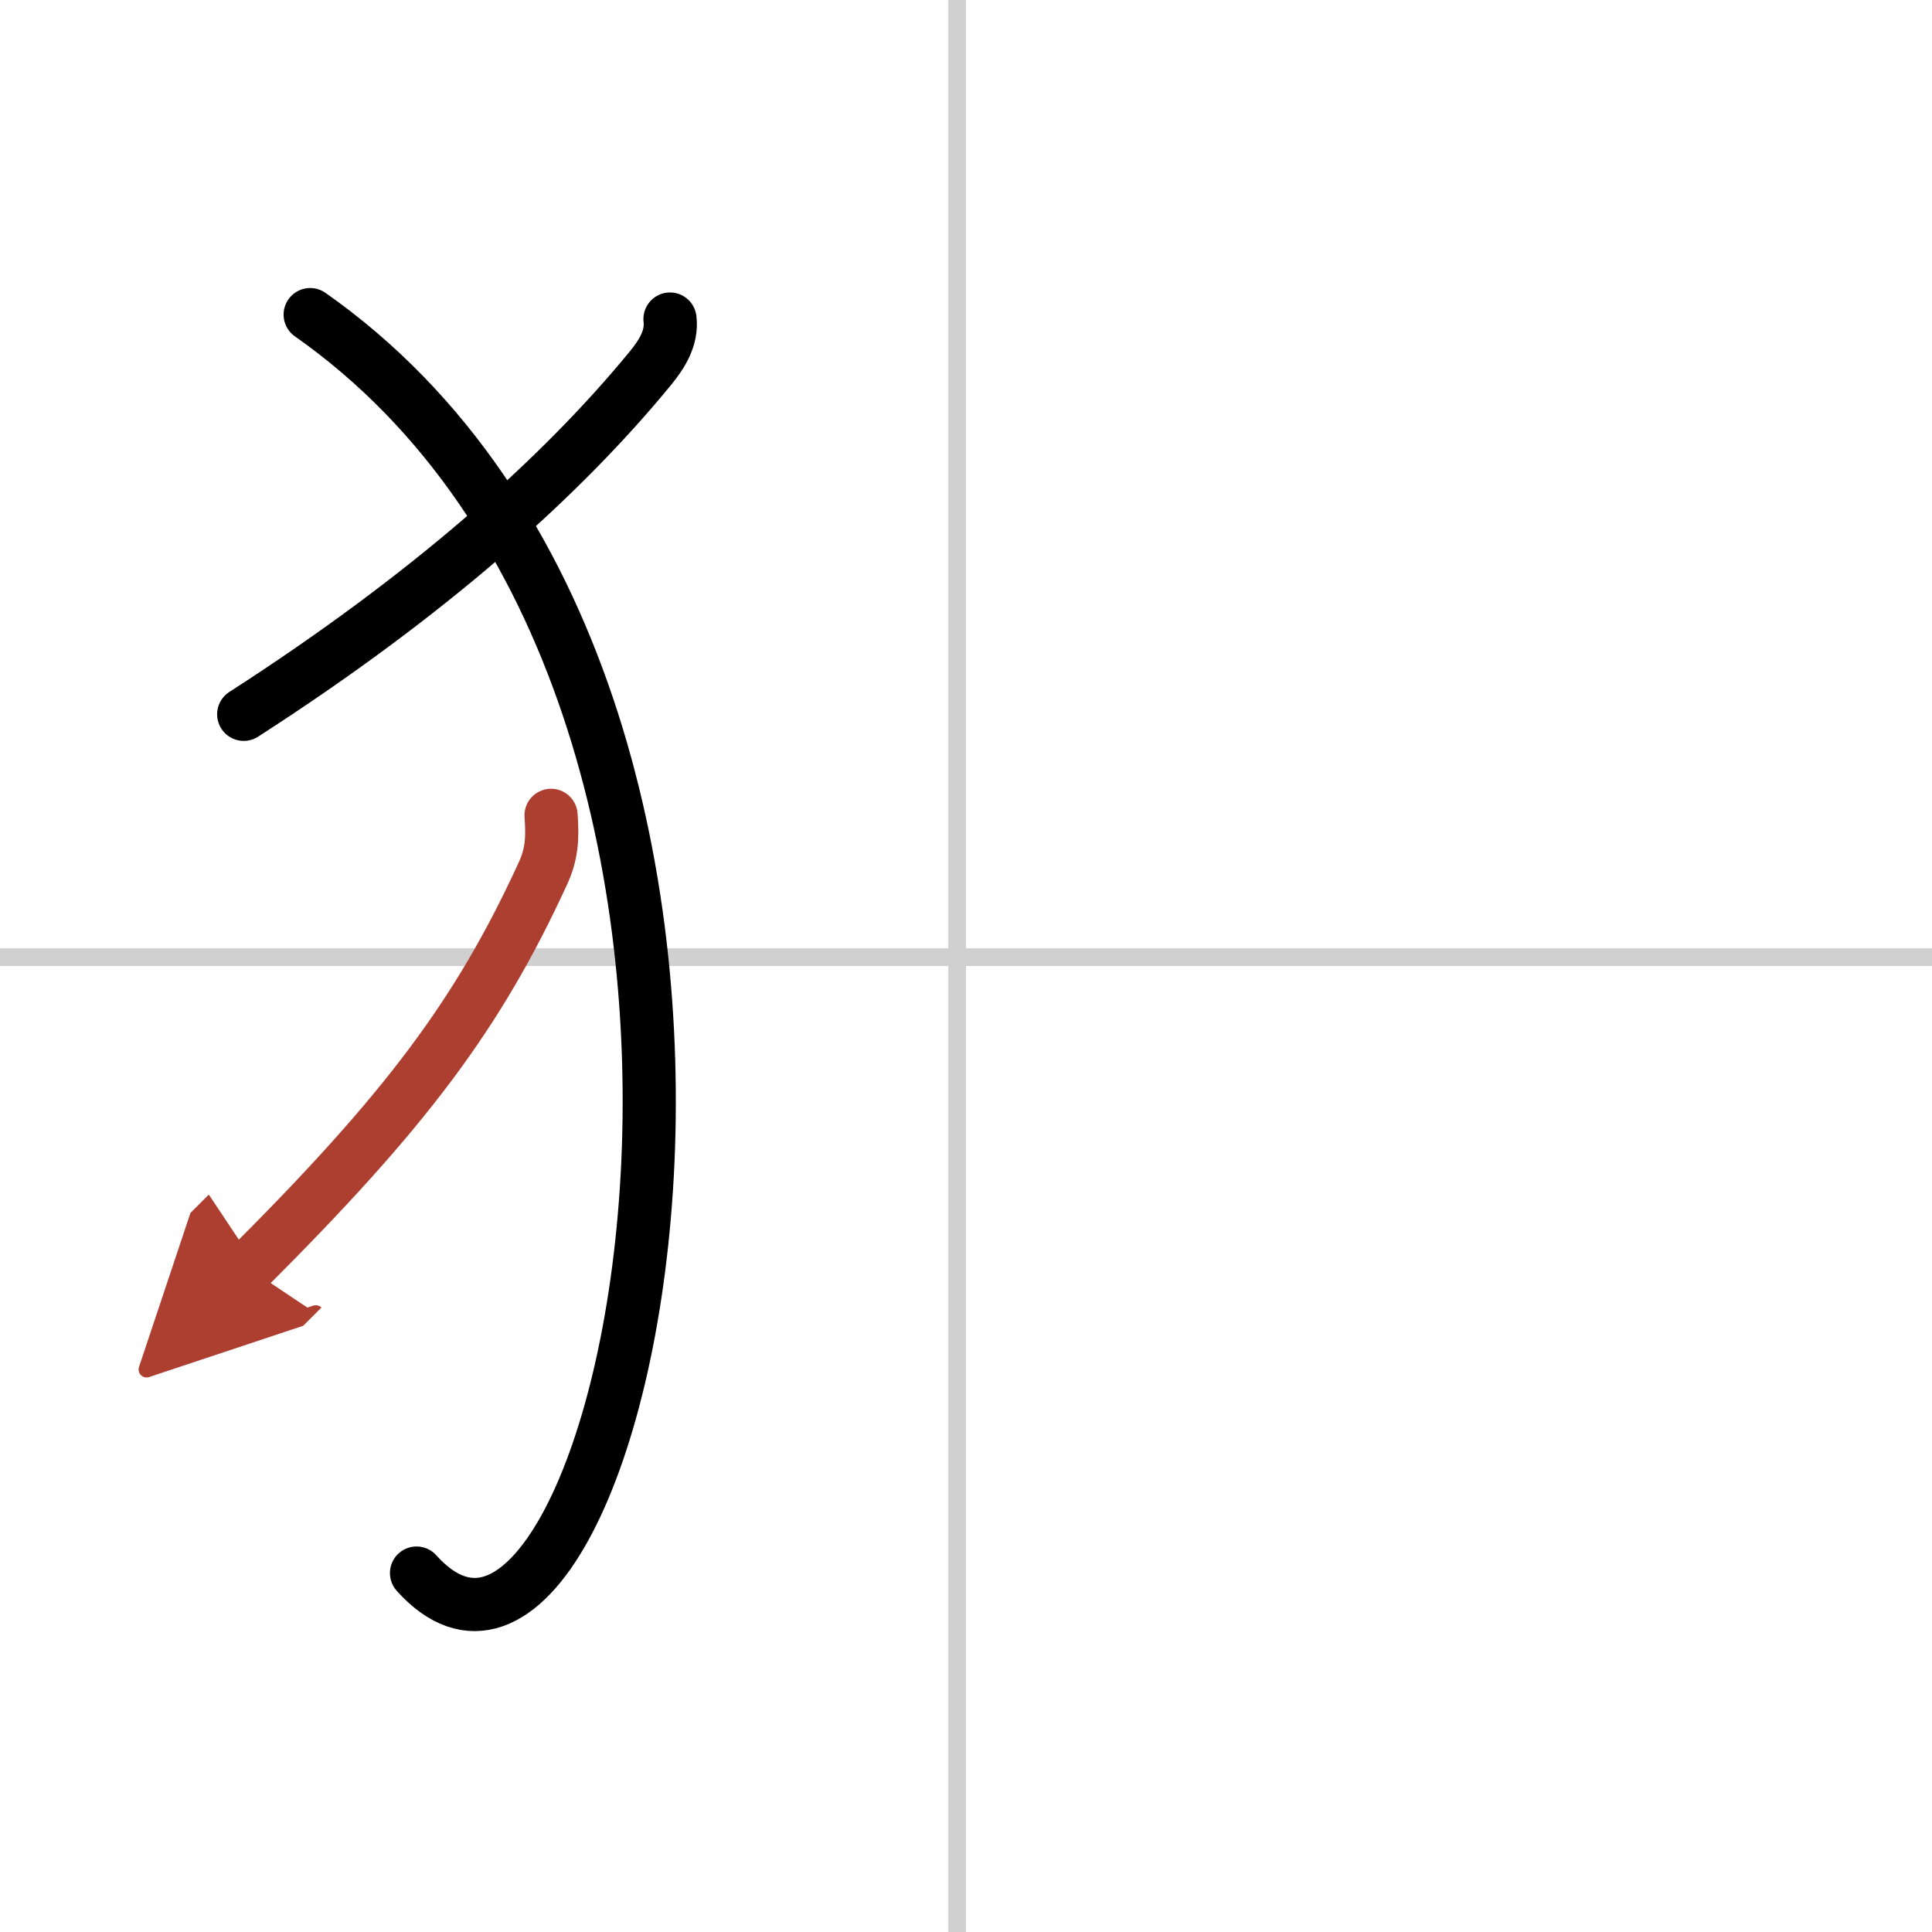 <svg width="400" height="400" viewBox="0 0 109 109" xmlns="http://www.w3.org/2000/svg"><defs><marker id="a" markerWidth="4" orient="auto" refX="1" refY="5" viewBox="0 0 10 10"><polyline points="0 0 10 5 0 10 1 5" fill="#ad3f31" stroke="#ad3f31"/></marker></defs><g fill="none" stroke="#000" stroke-linecap="round" stroke-linejoin="round" stroke-width="3"><rect width="100%" height="100%" fill="#fff" stroke="#fff"/><line x1="54" x2="54" y2="109" stroke="#d0d0d0" stroke-width="1"/><line x2="109" y1="54" y2="54" stroke="#d0d0d0" stroke-width="1"/><path d="m37.8 18c0.13 1.07-0.47 2-1.11 2.78-5.06 6.17-12.53 12.82-22.94 19.52"/><path d="m17.5 17.75c31 21.75 17.71 84.03 6 71"/><path d="m31.09 46c0.09 1.25 0.06 2.16-0.47 3.3-3.67 7.99-7.77 13.4-16.62 22.24" marker-end="url(#a)" stroke="#ad3f31"/></g></svg>
